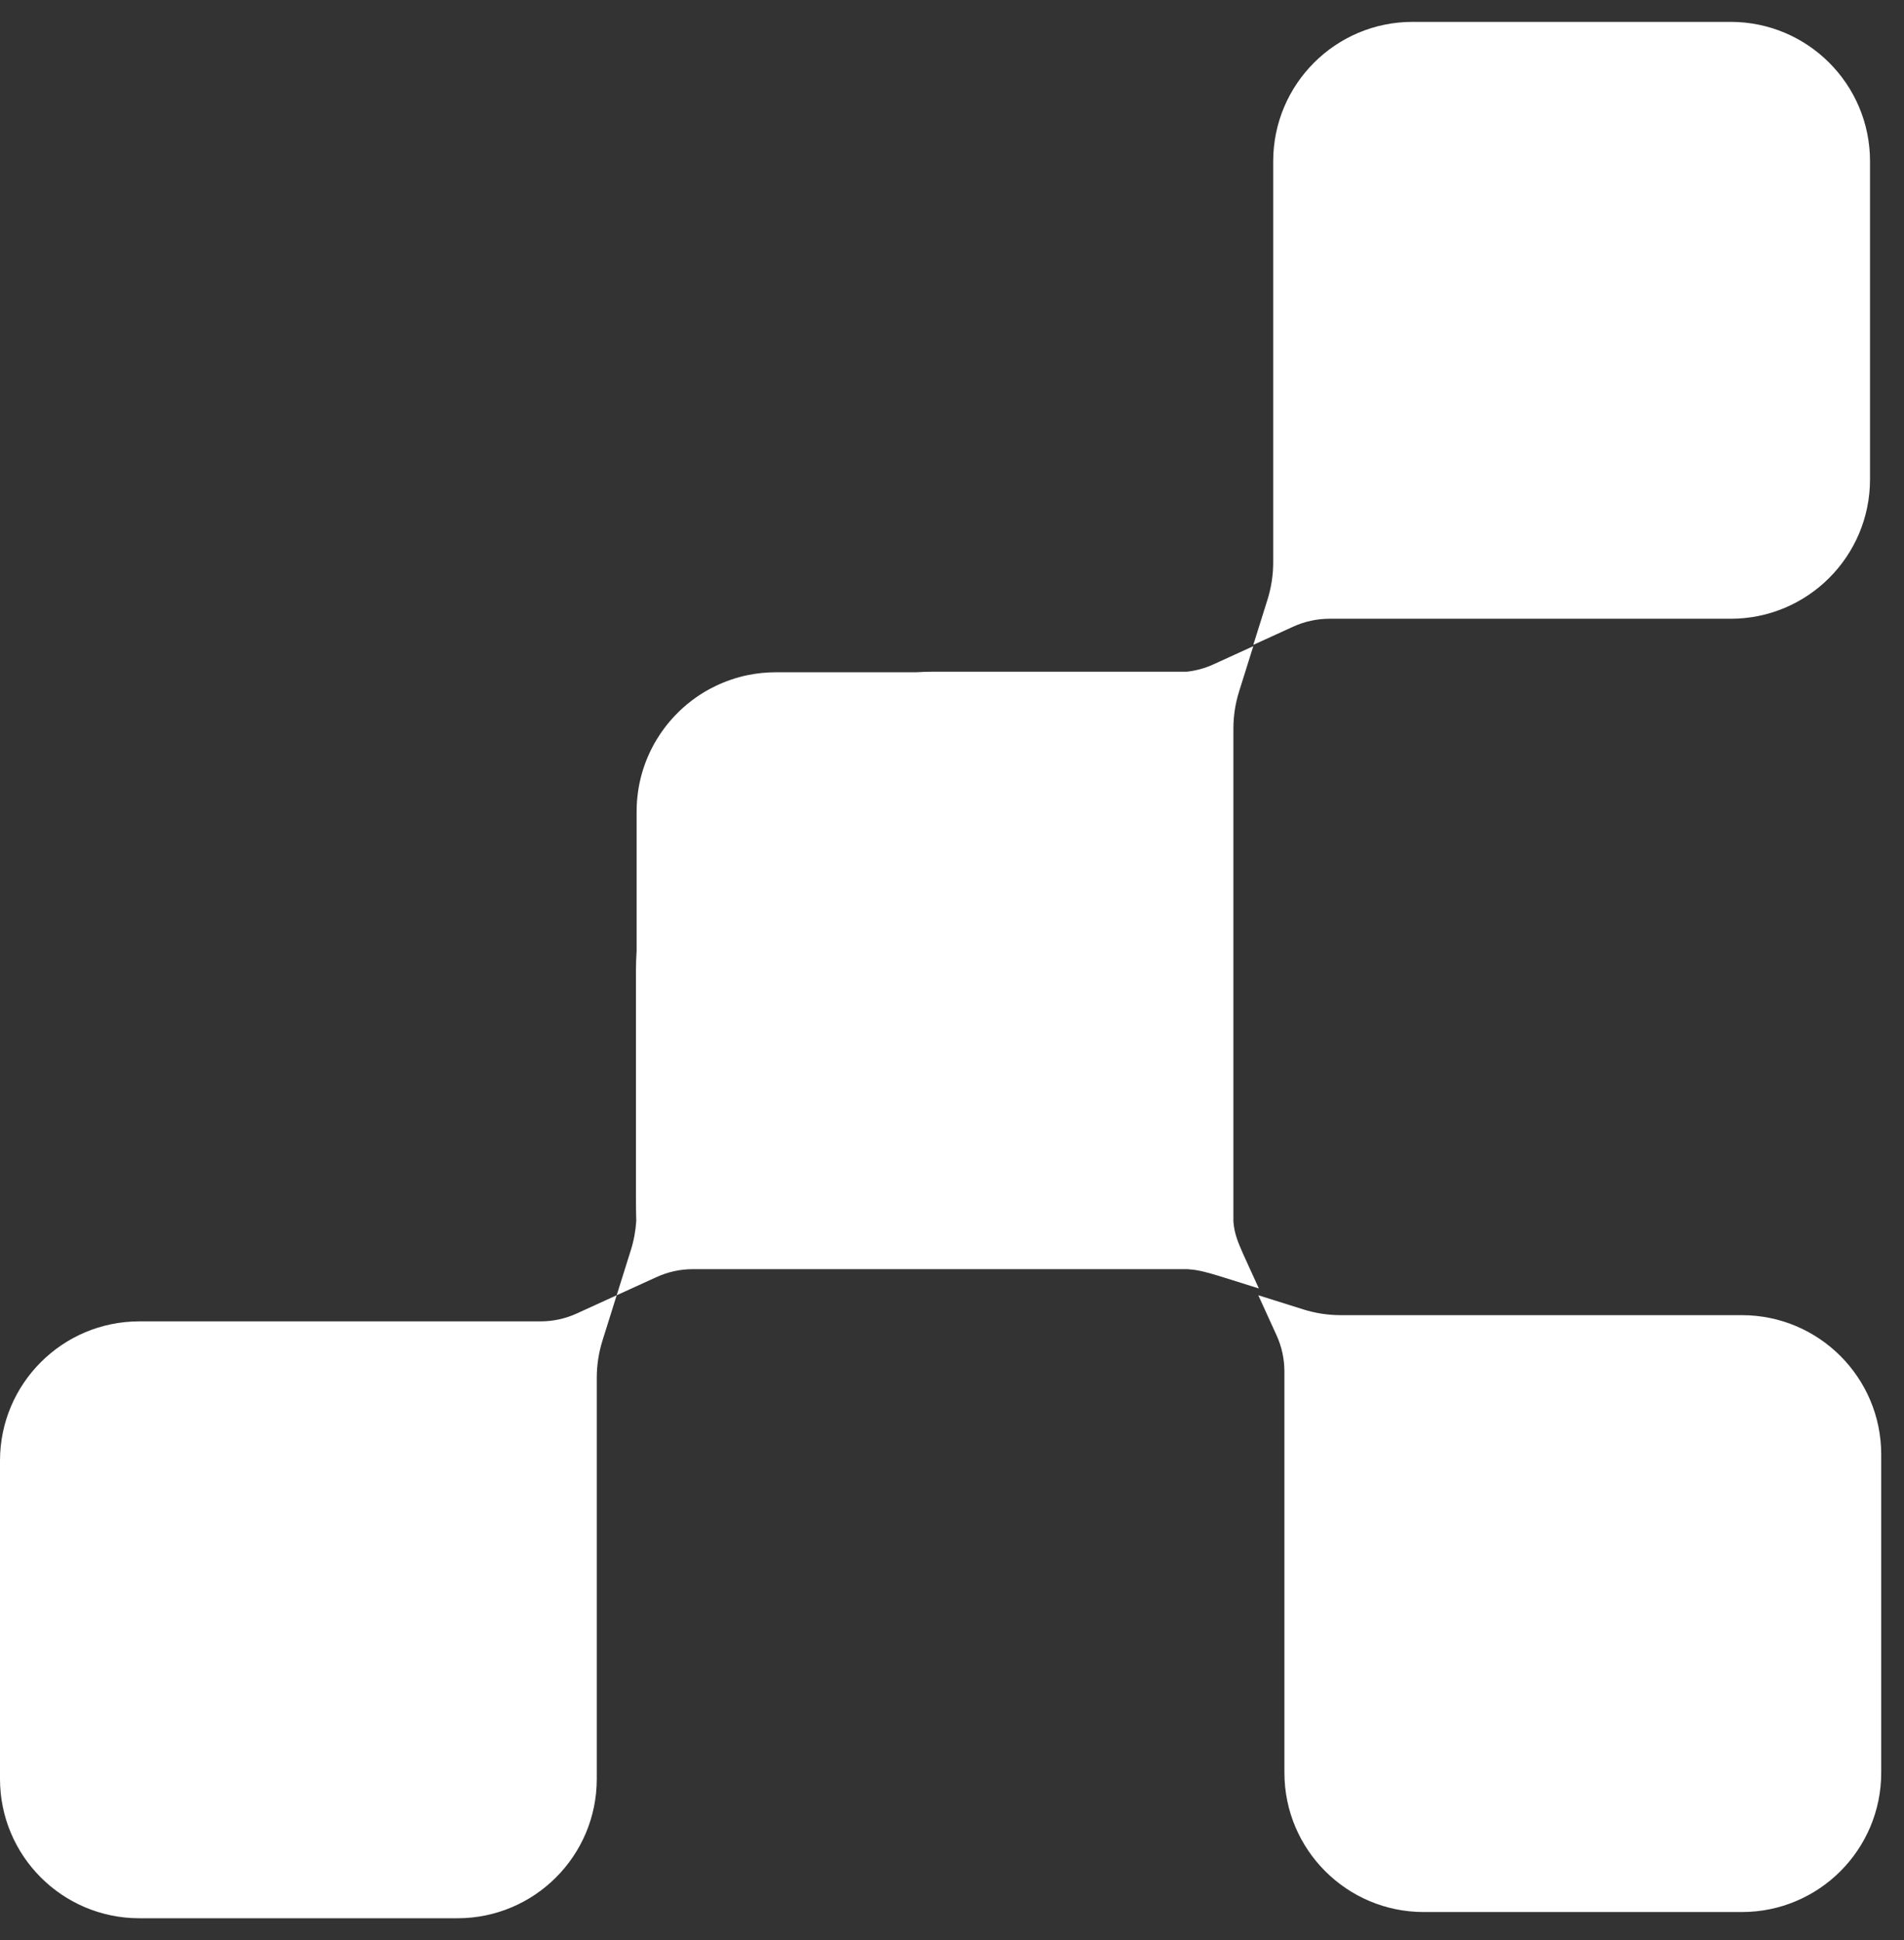 <svg width="53" height="54" viewBox="0 0 53 54" fill="none" xmlns="http://www.w3.org/2000/svg">
<rect x="0" y="0" width="53" height="54" fill="#333333" stroke="none"/>
<path d="M16.771 37.311C16.666 37.646 16.612 37.996 16.612 38.347V49.512C16.612 51.655 14.876 53.391 12.733 53.391H3.879C1.737 53.391 0 51.655 0 49.512V40.658C0 38.515 1.737 36.778 3.879 36.778H15.048C15.395 36.778 15.738 36.703 16.054 36.559L17.166 36.051L16.771 37.311ZM36.285 36.447C36.62 36.552 36.97 36.605 37.321 36.605H48.487C50.629 36.605 52.366 38.342 52.366 40.484V49.339C52.366 51.482 50.63 53.218 48.487 53.218H39.632C37.49 53.218 35.753 51.481 35.753 49.339V38.17C35.753 37.823 35.678 37.48 35.534 37.165L35.026 36.051L36.285 36.447ZM34.492 19.244C34.388 19.576 34.334 19.921 34.333 20.269V33.998C34.341 34.085 34.351 34.164 34.367 34.243C34.369 34.252 34.372 34.262 34.374 34.272C34.429 34.519 34.535 34.751 34.746 35.214L35.042 35.862L34.268 35.619C33.784 35.467 33.541 35.391 33.292 35.351C33.278 35.349 33.263 35.346 33.249 35.344C33.189 35.336 33.129 35.33 33.065 35.325H19.285C18.938 35.325 18.595 35.399 18.279 35.544L17.166 36.051L17.561 34.792C17.644 34.53 17.693 34.258 17.711 33.984C17.703 33.771 17.702 33.523 17.702 33.231V27.002C17.702 26.823 17.71 26.646 17.721 26.471V22.59C17.721 21.854 17.926 21.165 18.282 20.579C18.347 20.472 18.417 20.369 18.491 20.269C18.585 20.144 18.686 20.025 18.793 19.913C19.071 19.621 19.393 19.373 19.75 19.179C19.805 19.149 19.861 19.122 19.918 19.094C20.201 18.958 20.502 18.854 20.817 18.79C20.944 18.764 21.073 18.744 21.203 18.731C21.333 18.718 21.466 18.711 21.6 18.711H25.504C25.671 18.701 25.839 18.695 26.009 18.695H33.044C33.296 18.666 33.543 18.599 33.774 18.493L34.887 17.985L34.492 19.244ZM48.175 0.609C50.317 0.609 52.054 2.346 52.054 4.488V13.343C52.053 15.486 50.317 17.222 48.175 17.222H37.006C36.659 17.222 36.316 17.297 36 17.441L34.887 17.949L35.282 16.69C35.387 16.355 35.441 16.005 35.441 15.654V4.488C35.441 2.346 37.178 0.609 39.32 0.609H48.175Z" fill="white"/>
</svg>
